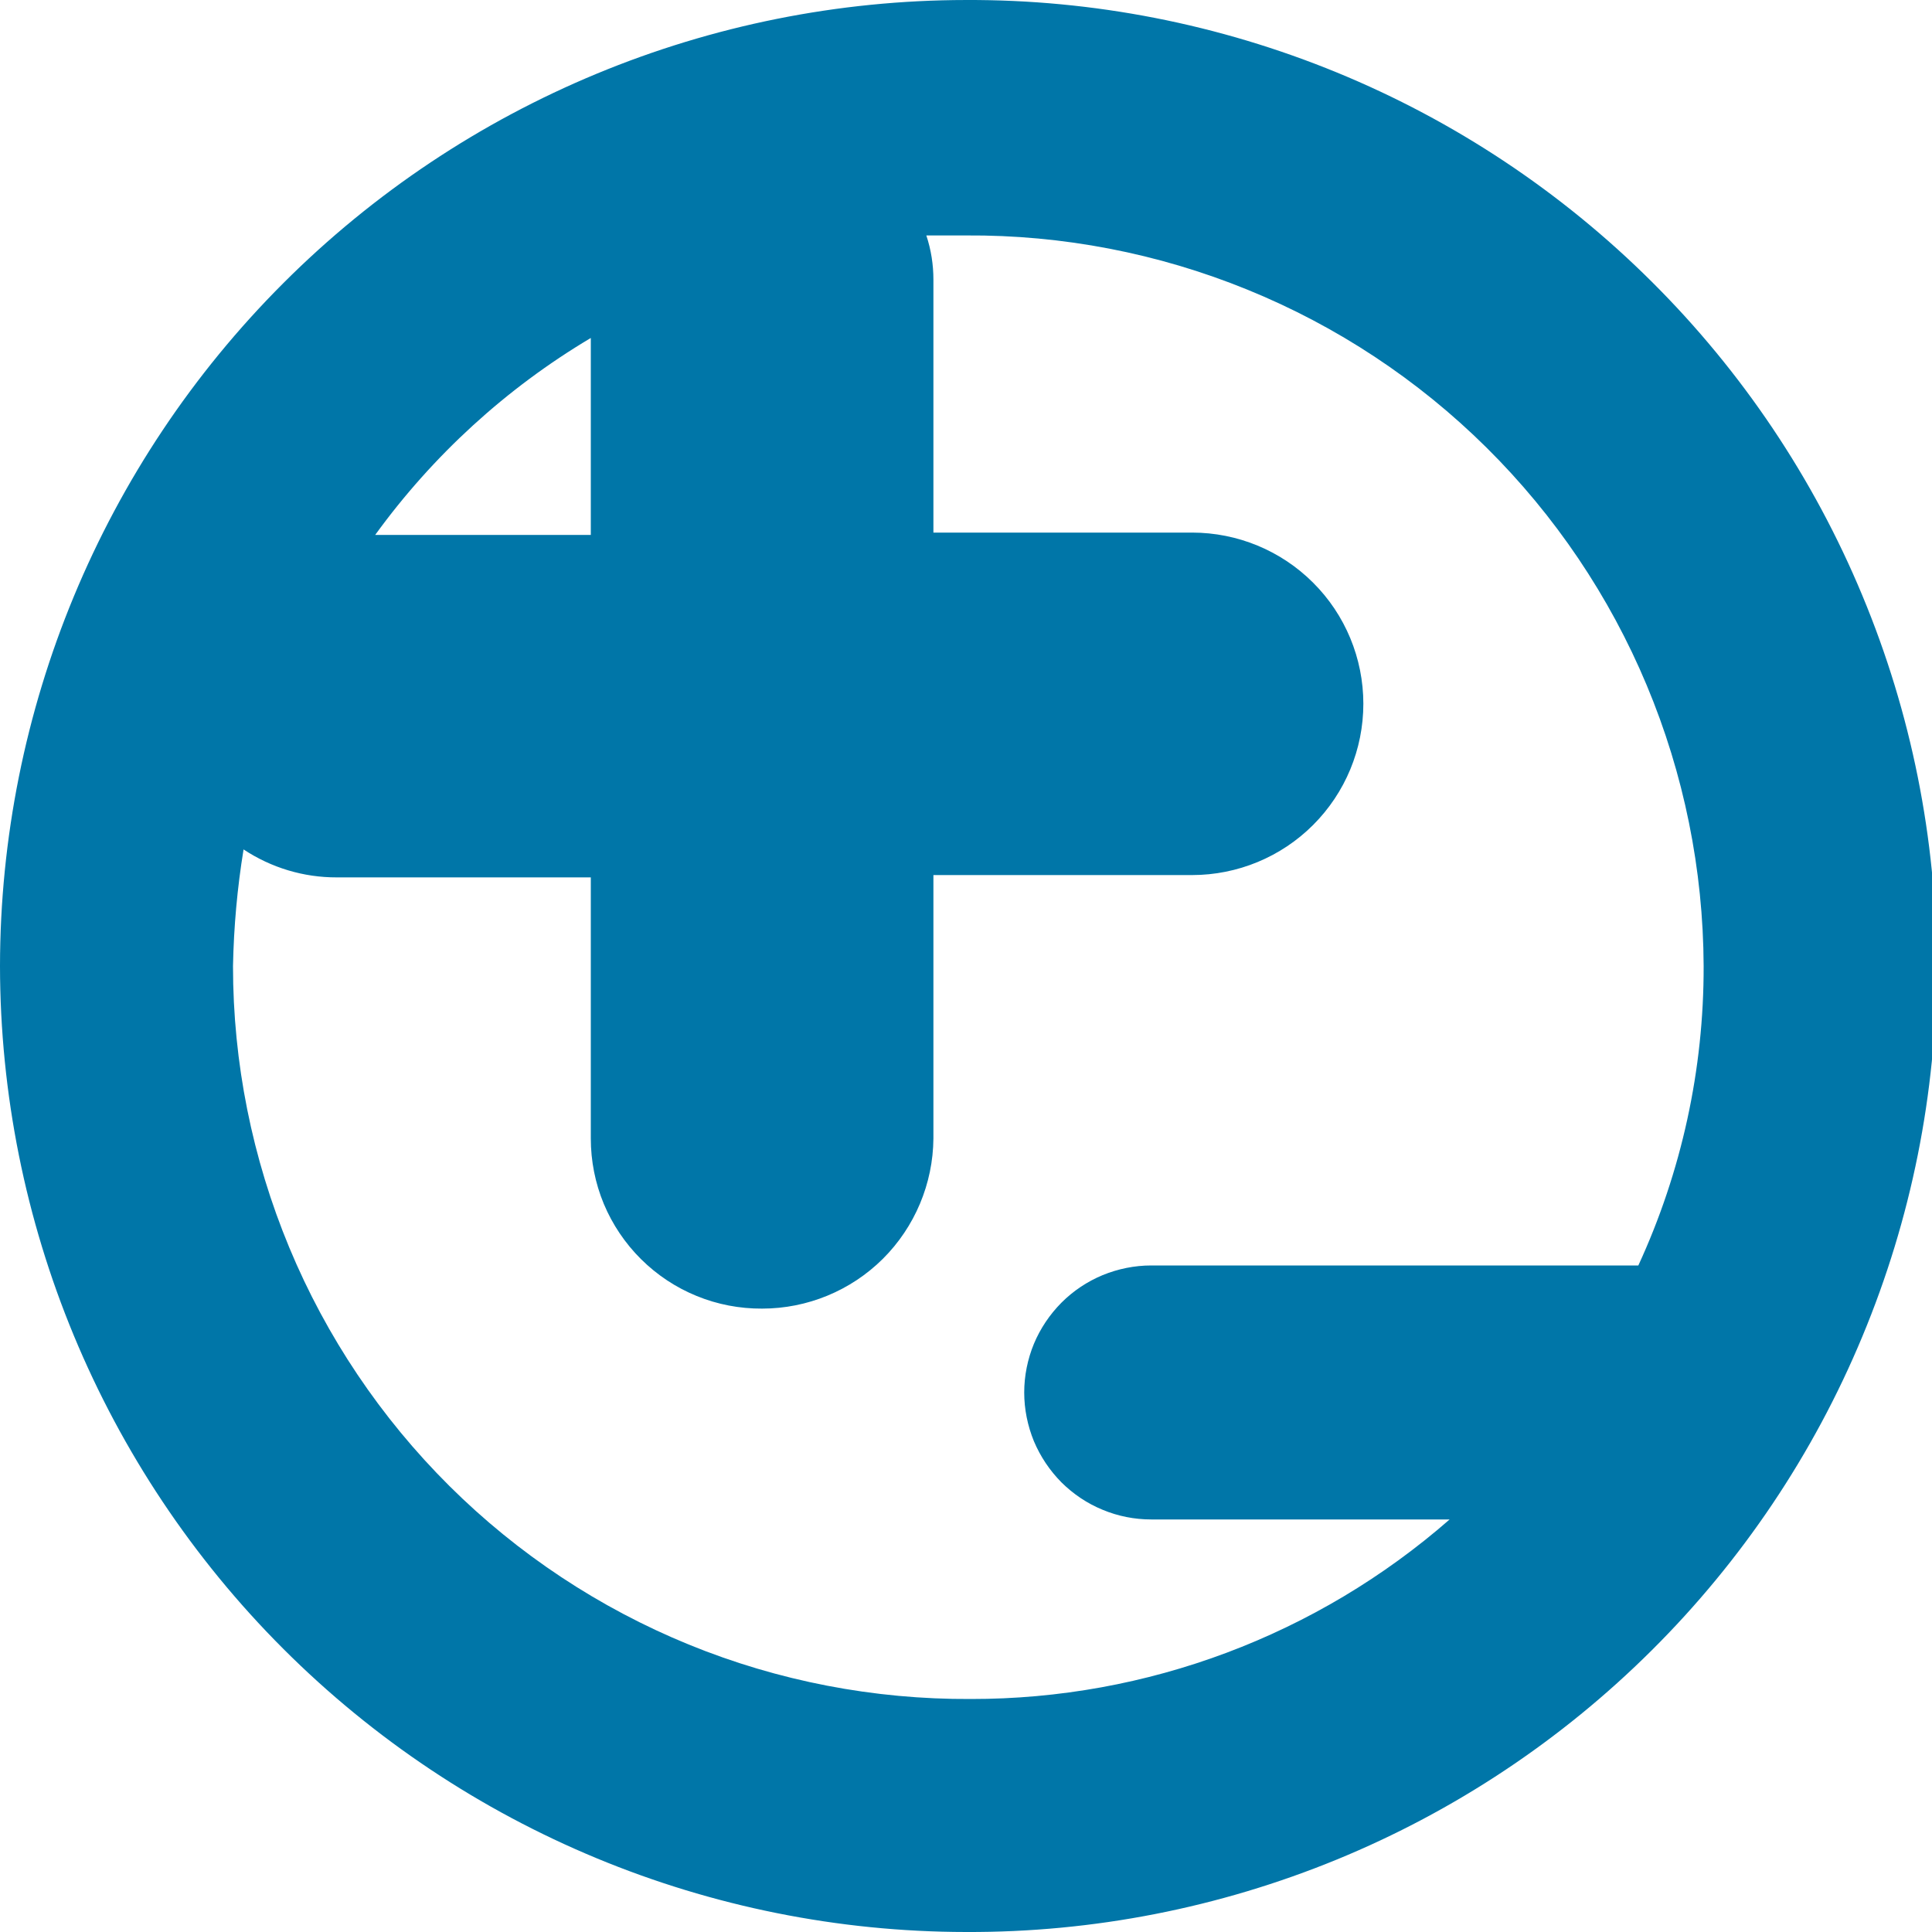 <svg width="15" height="15" viewBox="0 0 15 15" fill="none" xmlns="http://www.w3.org/2000/svg">
<g clip-path="url(#clip0_1592_23)">
<path d="M7.5 4.90742e-05C5.512 0.002 3.605 0.793 2.199 2.199C0.793 3.605 0.002 5.512 0 7.5C0.002 9.488 0.793 11.395 2.199 12.801C3.605 14.207 5.512 14.998 7.5 15C8.488 15.004 9.466 14.812 10.38 14.437C11.293 14.062 12.124 13.51 12.824 12.813C13.524 12.117 14.08 11.289 14.459 10.377C14.839 9.465 15.035 8.488 15.036 7.5C15.035 6.512 14.839 5.535 14.459 4.623C14.08 3.711 13.524 2.883 12.824 2.187C12.124 1.49 11.293 0.938 10.38 0.563C9.466 0.188 8.488 -0.004 7.5 4.90742e-05V4.90742e-05ZM4.587 2.624V4.153H2.913C3.361 3.535 3.931 3.014 4.587 2.624V2.624ZM1.809 7.5C1.815 7.197 1.842 6.895 1.891 6.595C2.106 6.737 2.357 6.813 2.615 6.812H4.587V8.839C4.587 9.013 4.621 9.186 4.688 9.347C4.755 9.507 4.853 9.653 4.977 9.776C5.101 9.899 5.247 9.996 5.409 10.062C5.57 10.128 5.743 10.161 5.917 10.16C6.268 10.16 6.605 10.021 6.854 9.774C7.103 9.526 7.244 9.19 7.247 8.839V6.794H9.255C9.608 6.794 9.946 6.654 10.195 6.405C10.445 6.155 10.585 5.817 10.585 5.464C10.585 5.112 10.445 4.773 10.195 4.524C9.946 4.275 9.608 4.135 9.255 4.135H7.247V2.171C7.247 2.055 7.229 1.939 7.192 1.828H7.5C8.249 1.823 8.991 1.966 9.685 2.249C10.378 2.531 11.009 2.948 11.541 3.475C12.073 4.002 12.496 4.629 12.785 5.32C13.074 6.01 13.224 6.751 13.227 7.5C13.229 8.303 13.056 9.096 12.72 9.825H8.938C8.809 9.825 8.681 9.851 8.561 9.9C8.441 9.95 8.333 10.022 8.241 10.114C8.15 10.206 8.077 10.314 8.027 10.434C7.978 10.553 7.952 10.682 7.952 10.811C7.952 10.941 7.978 11.069 8.027 11.189C8.077 11.308 8.15 11.417 8.241 11.509C8.333 11.6 8.441 11.673 8.561 11.722C8.681 11.772 8.809 11.797 8.938 11.797H11.255C10.225 12.697 8.904 13.193 7.536 13.191C6.786 13.195 6.042 13.052 5.347 12.768C4.653 12.484 4.021 12.066 3.489 11.537C2.957 11.008 2.534 10.379 2.246 9.686C1.958 8.993 1.809 8.25 1.809 7.5V7.5Z" fill="#0076A8"/>
</g>
<defs>
<clipPath id="clip0_1592_23">
<rect width="15" height="15" fill="white"/>
</clipPath>
</defs>
</svg>

